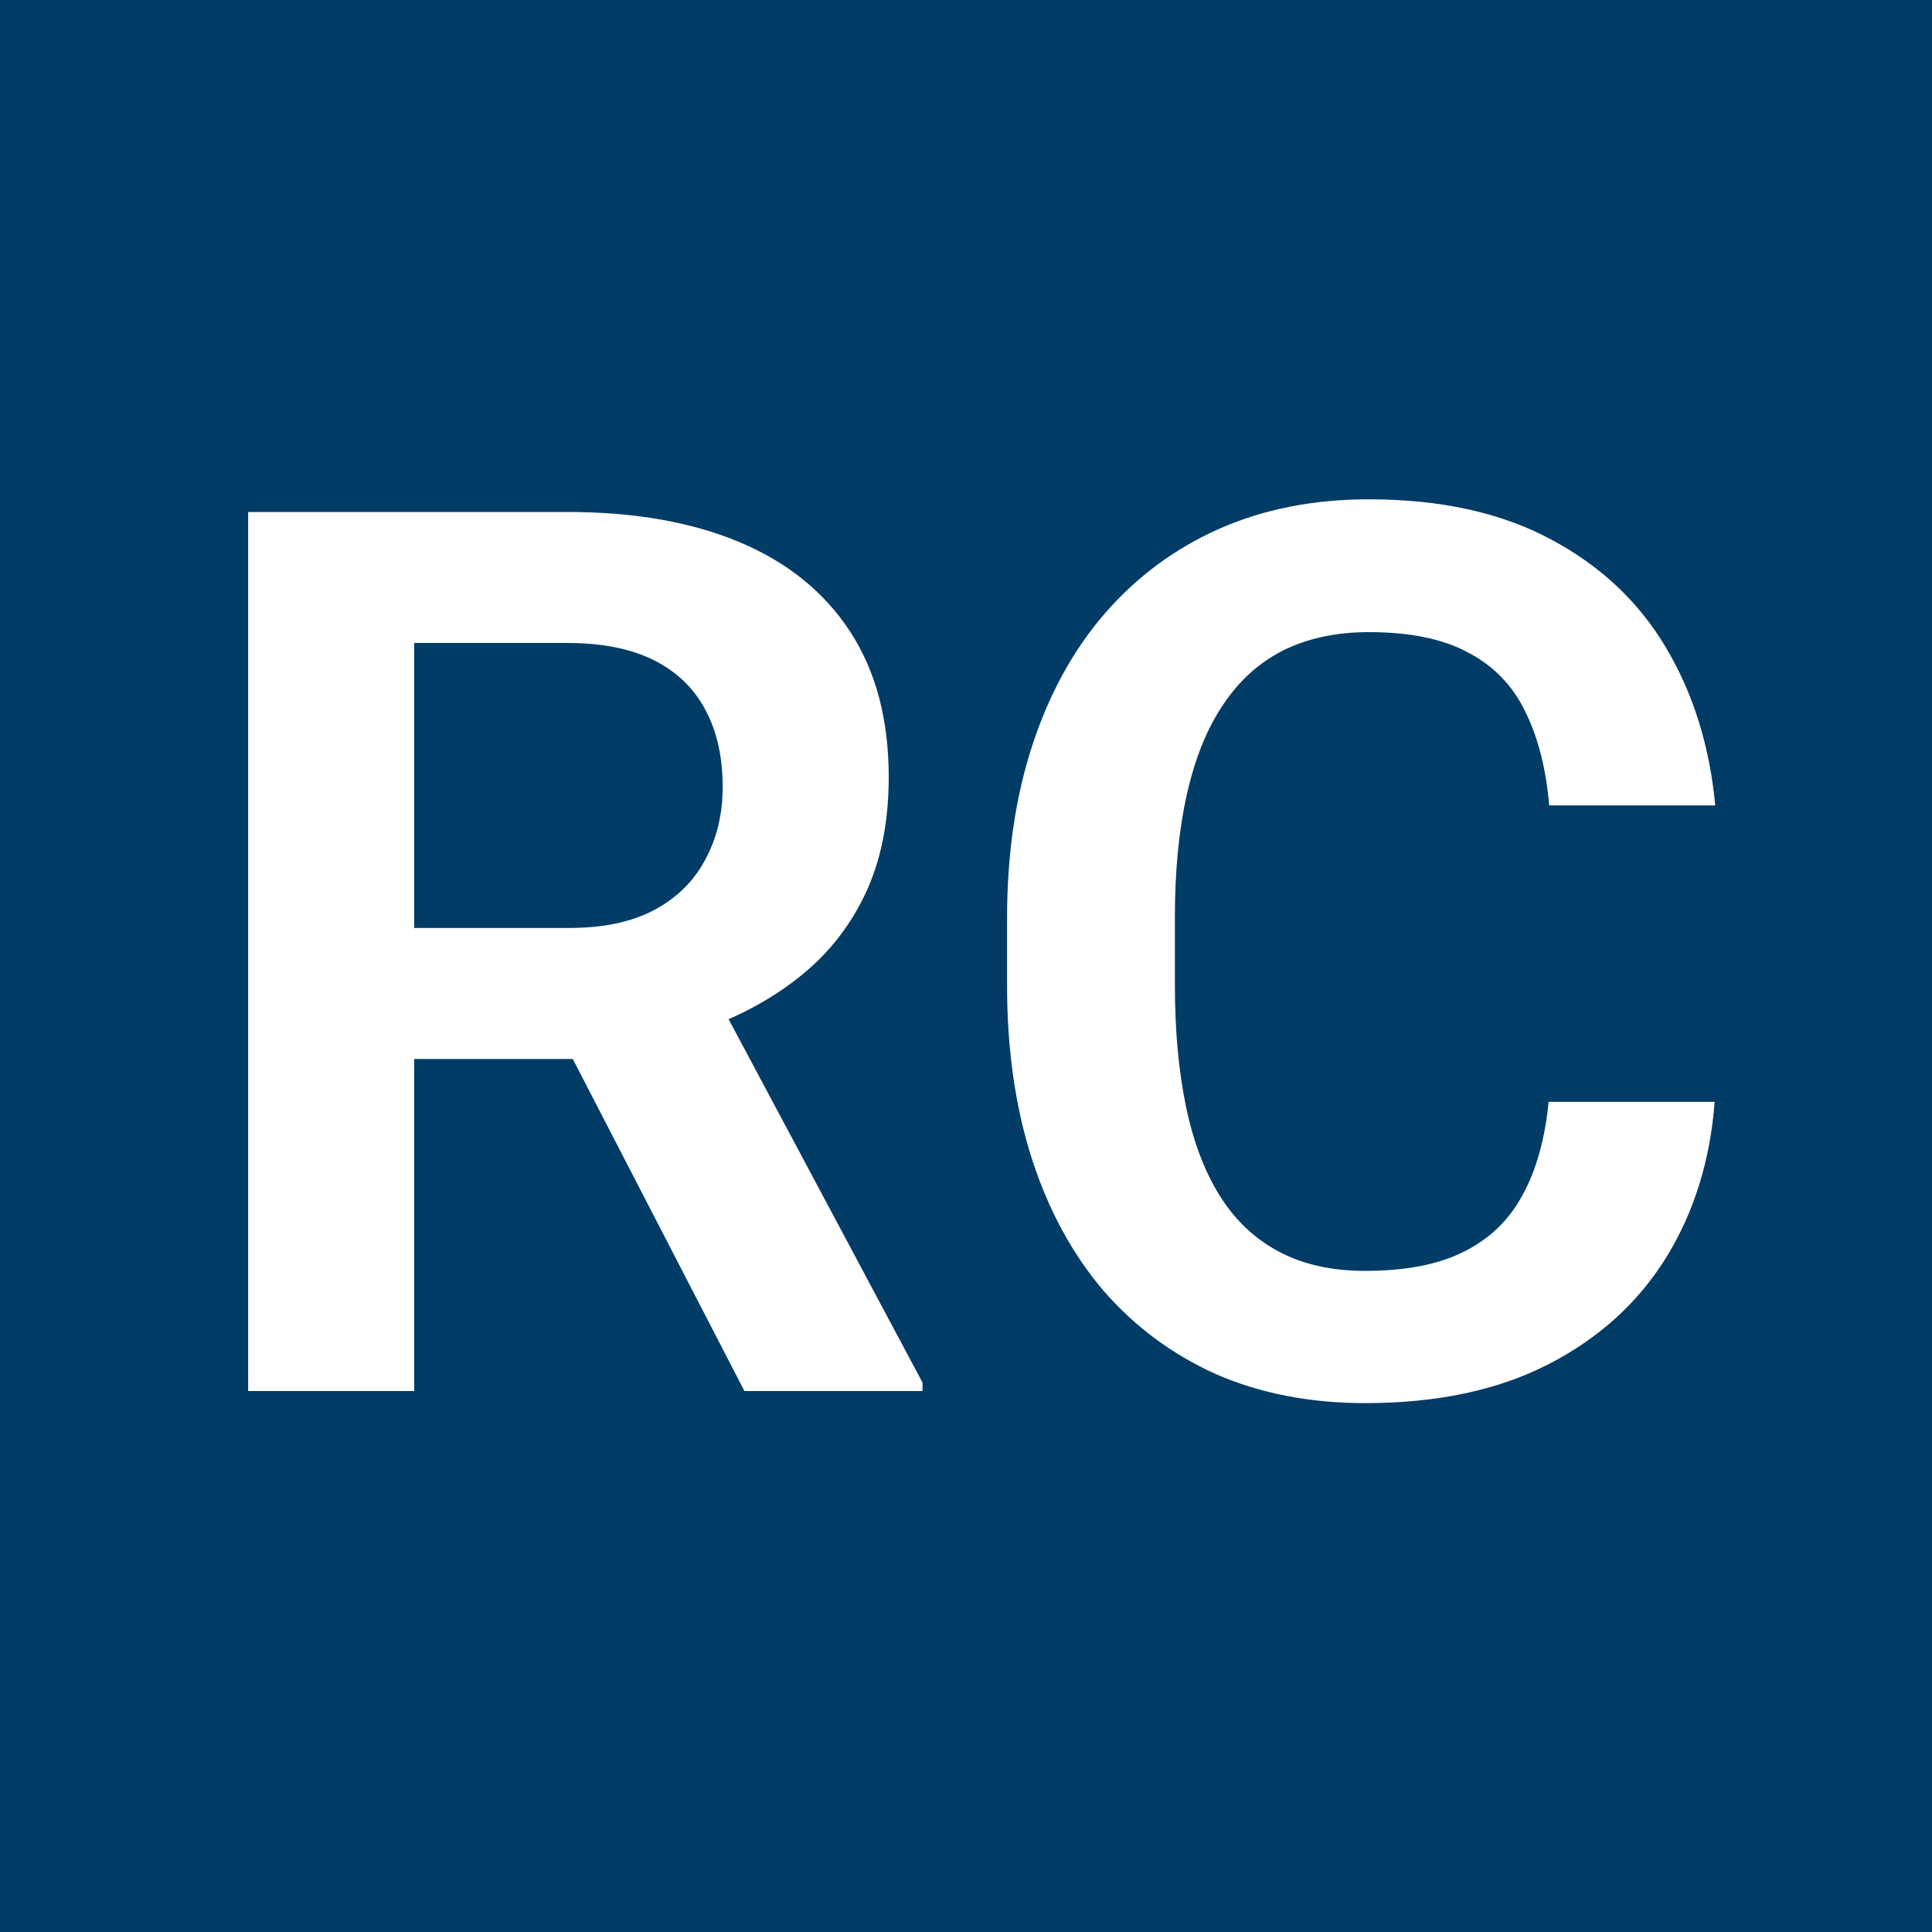 <svg width="200" height="200" viewBox="0 0 200 200" fill="none" xmlns="http://www.w3.org/2000/svg">
<rect width="200" height="200" fill="#013C66"/>
<path d="M25.688 53H58.75C65.667 53 71.604 54.042 76.562 56.125C81.521 58.208 85.333 61.292 88 65.375C90.667 69.458 92 74.479 92 80.438C92 85.146 91.167 89.229 89.5 92.688C87.833 96.146 85.479 99.042 82.438 101.375C79.438 103.708 75.896 105.542 71.812 106.875L66.438 109.625H37.25L37.125 96.062H58.938C62.479 96.062 65.417 95.438 67.75 94.188C70.083 92.938 71.833 91.208 73 89C74.208 86.792 74.812 84.271 74.812 81.438C74.812 78.396 74.229 75.771 73.062 73.562C71.896 71.312 70.125 69.583 67.75 68.375C65.375 67.167 62.375 66.562 58.75 66.562H42.875V144H25.688V53ZM77.062 144L56 103.25L74.188 103.188L95.5 143.125V144H77.062ZM160.312 114.062H177.5C177.042 120.146 175.354 125.542 172.438 130.25C169.521 134.917 165.458 138.583 160.25 141.25C155.042 143.917 148.729 145.25 141.312 145.25C135.604 145.25 130.458 144.25 125.875 142.25C121.333 140.208 117.438 137.312 114.188 133.562C110.979 129.771 108.521 125.229 106.812 119.938C105.104 114.604 104.25 108.625 104.25 102V95.062C104.25 88.438 105.125 82.458 106.875 77.125C108.625 71.792 111.125 67.25 114.375 63.5C117.667 59.708 121.604 56.792 126.188 54.75C130.812 52.708 135.979 51.688 141.688 51.688C149.104 51.688 155.375 53.062 160.5 55.812C165.625 58.521 169.604 62.25 172.438 67C175.271 71.75 176.979 77.208 177.562 83.375H160.375C160.042 79.542 159.208 76.292 157.875 73.625C156.583 70.958 154.625 68.938 152 67.562C149.417 66.146 145.979 65.438 141.688 65.438C138.354 65.438 135.417 66.062 132.875 67.312C130.375 68.562 128.292 70.438 126.625 72.938C124.958 75.396 123.708 78.479 122.875 82.188C122.042 85.854 121.625 90.104 121.625 94.938V102C121.625 106.625 122 110.771 122.75 114.438C123.5 118.104 124.667 121.208 126.25 123.75C127.833 126.292 129.875 128.229 132.375 129.562C134.875 130.896 137.854 131.562 141.312 131.562C145.521 131.562 148.938 130.896 151.562 129.562C154.229 128.229 156.25 126.271 157.625 123.688C159.042 121.104 159.938 117.896 160.312 114.062Z" fill="white"/>
</svg>
